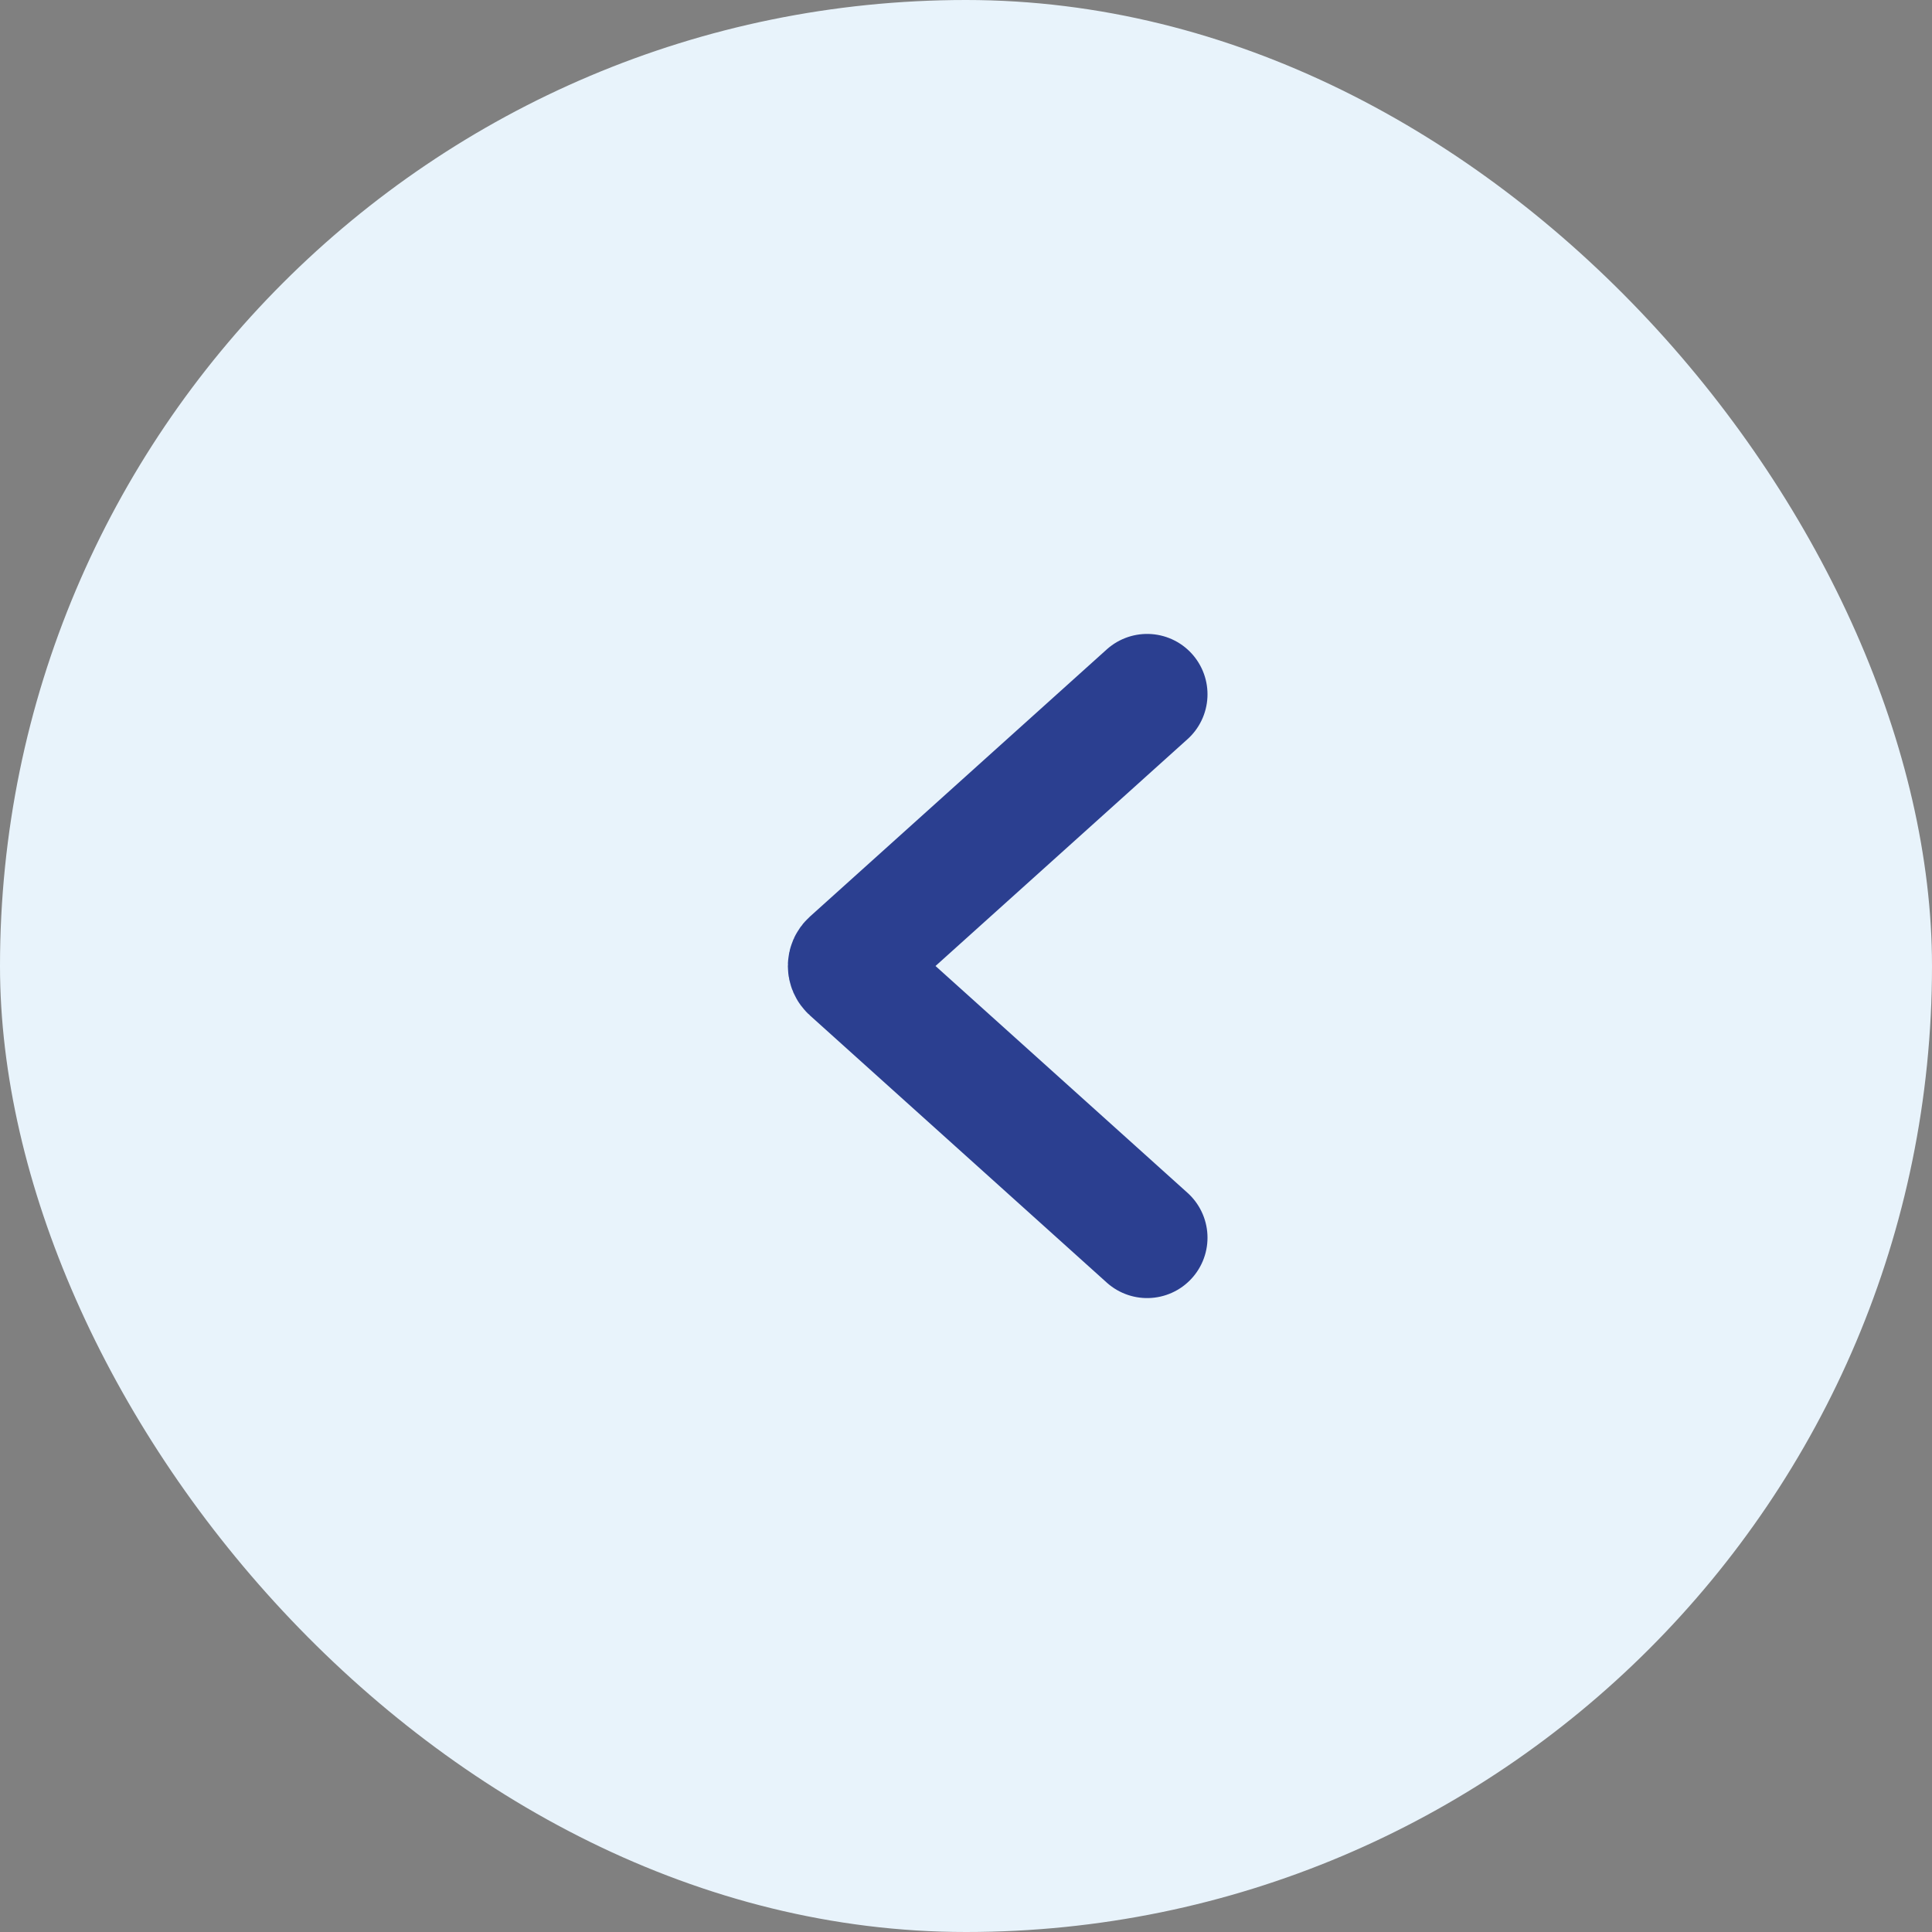 <?xml version="1.0" encoding="UTF-8"?> <svg xmlns="http://www.w3.org/2000/svg" width="60" height="60" viewBox="0 0 60 60" fill="none"><rect x="0" y="0" width="60" height="60" fill="#808080" stroke="none"/><rect width="60" height="60" rx="30" fill="#E8F3FB"></rect><path d="M35.625 38.438L30.938 34.219L26.405 30.139C26.322 30.065 26.322 29.935 26.405 29.861L35.625 21.562" stroke="#2B3F90" stroke-width="3.75" stroke-linecap="round"></path></svg> 